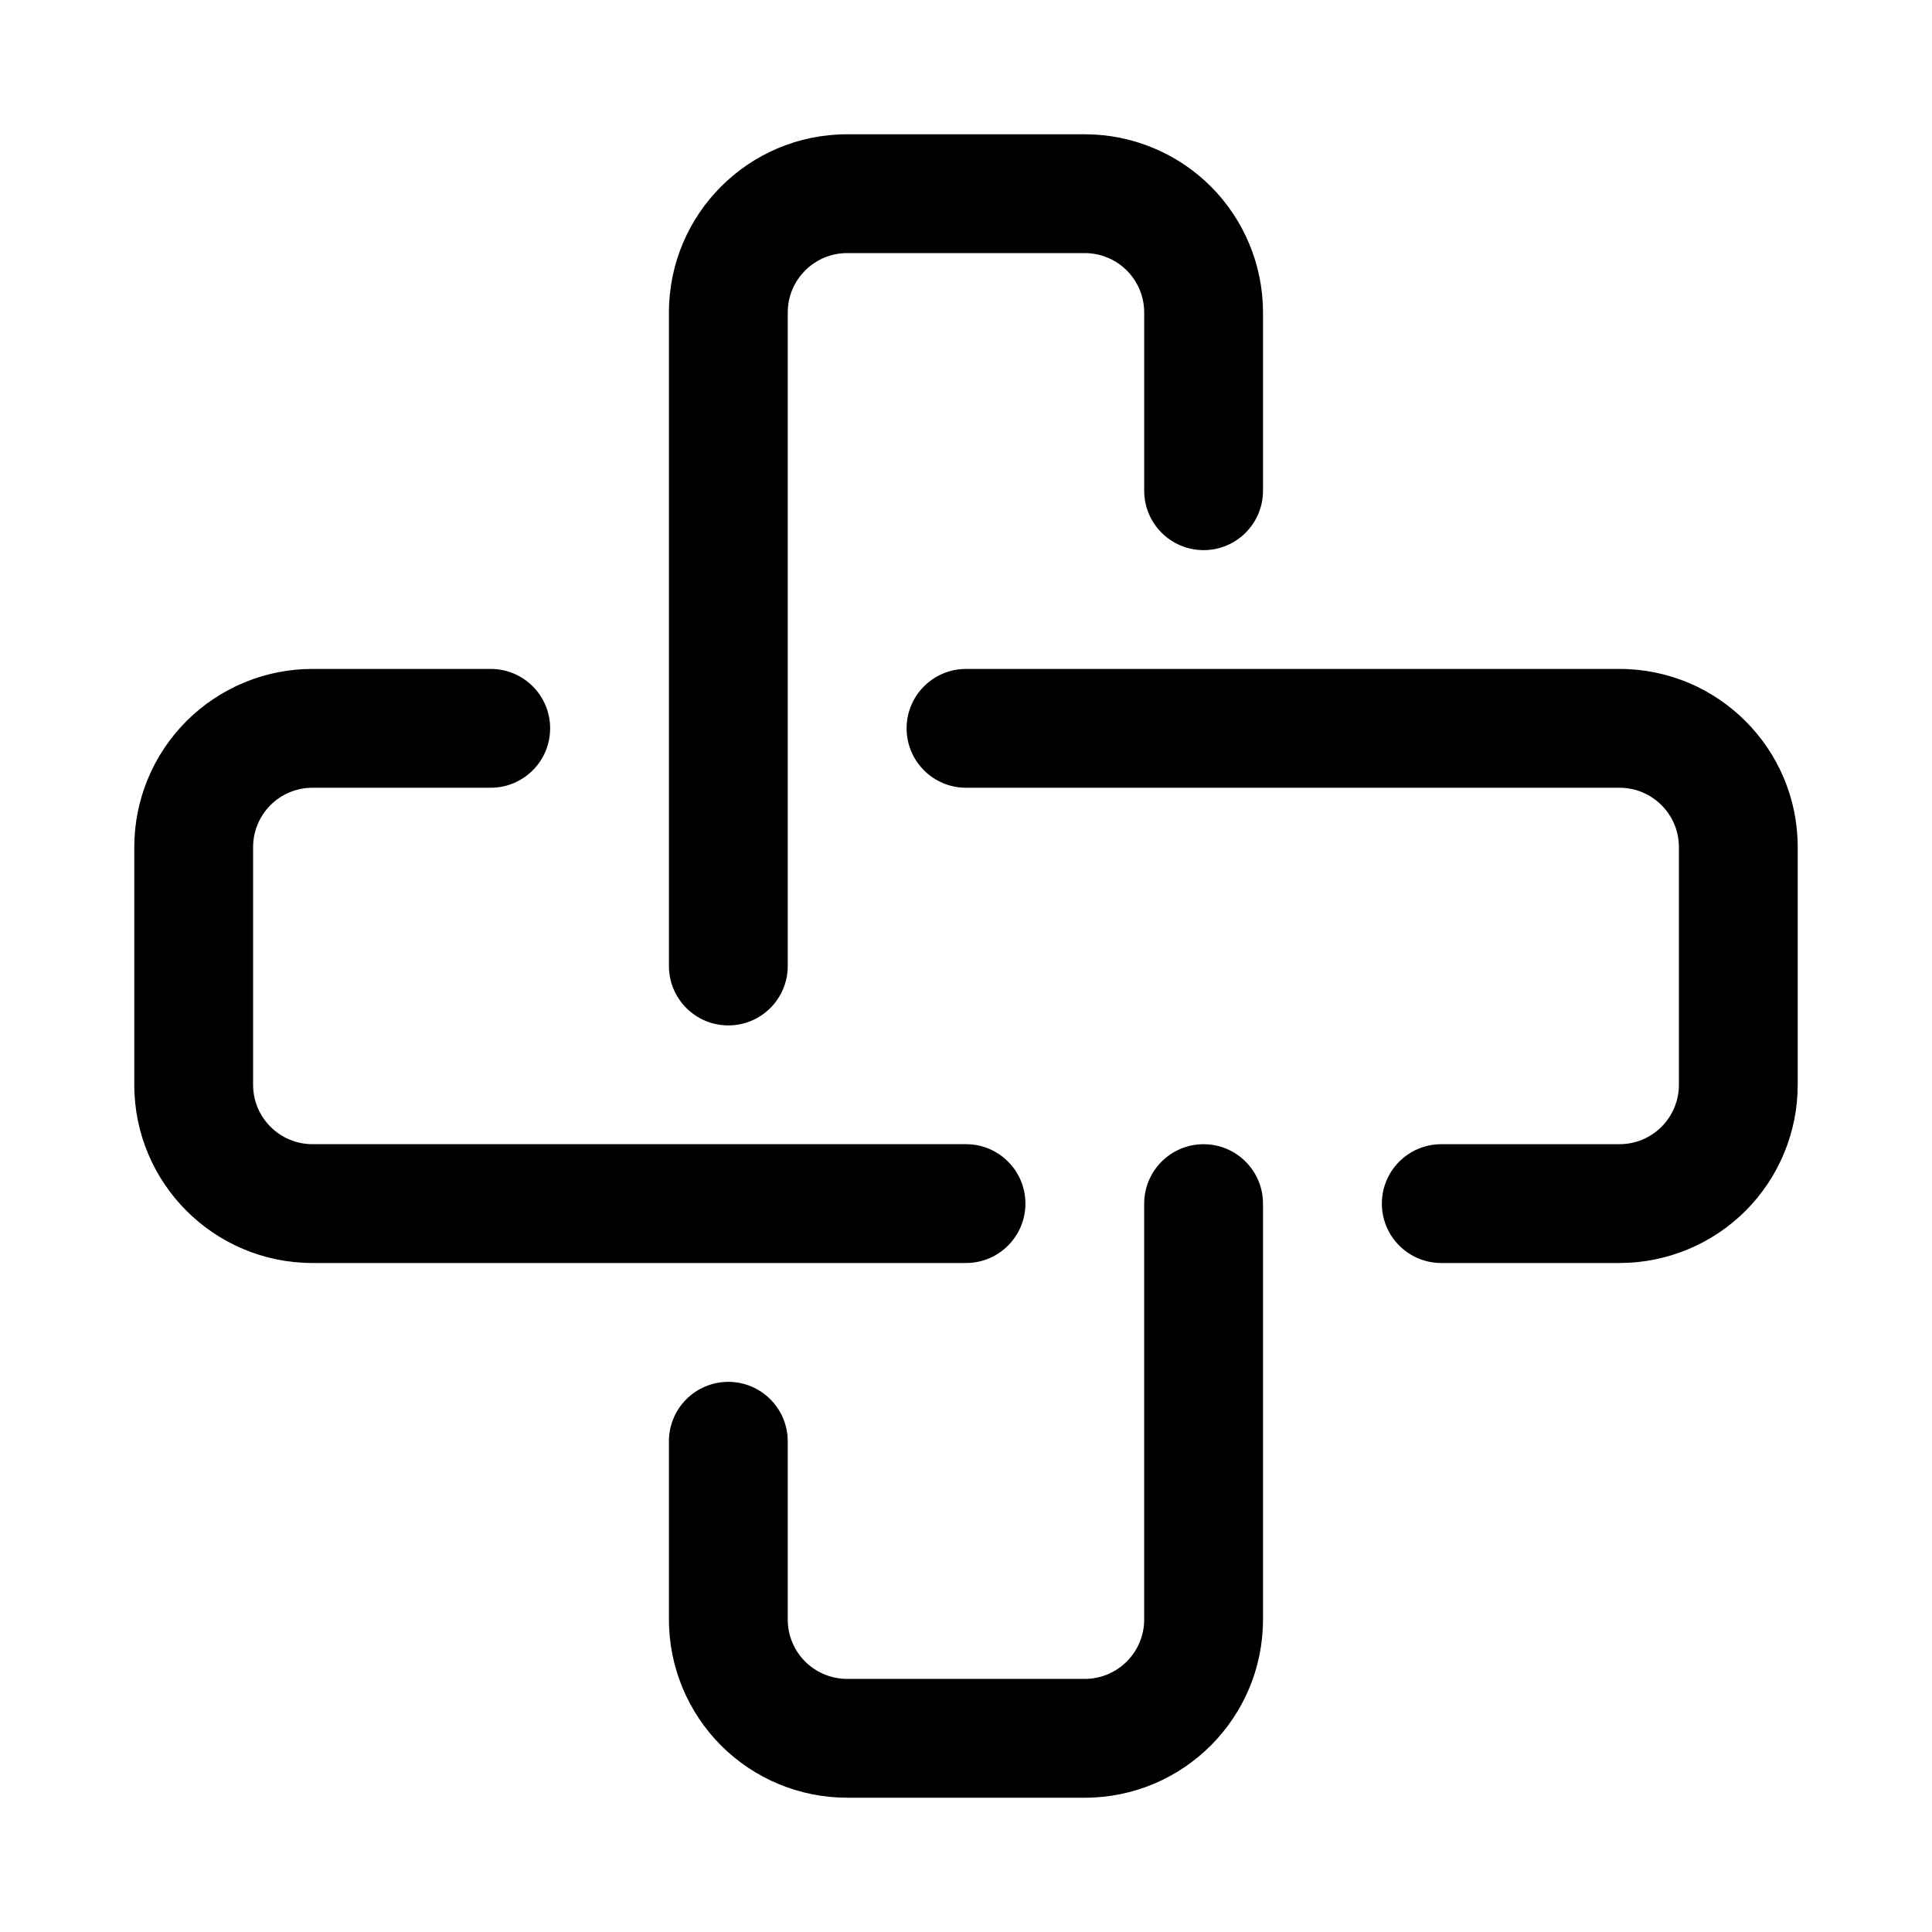 <?xml version="1.0" encoding="UTF-8"?>
<!-- Uploaded to: ICON Repo, www.iconrepo.com, Generator: ICON Repo Mixer Tools -->
<svg fill="#000000" width="800px" height="800px" version="1.1" viewBox="144 144 512 512" xmlns="http://www.w3.org/2000/svg">
 <g fill-rule="evenodd">
  <path d="m321.27 525.95v47.234c0 12.531 4.973 24.527 13.832 33.41 8.859 8.848 20.867 13.82 33.398 13.82h62.977c26.094 0 47.23-21.16 47.23-47.23v-110.21c0-8.691-7.051-15.746-15.742-15.746s-15.746 7.055-15.746 15.746v110.21c0 8.691-7.051 15.742-15.742 15.742h-62.977c-4.176 0-8.188-1.668-11.125-4.598-2.961-2.957-4.617-6.957-4.617-11.145v-47.234c0-8.688-7.055-15.742-15.746-15.742s-15.742 7.055-15.742 15.742z"/>
  <path d="m478.71 274.05v-47.234c0-12.531-4.973-24.527-13.832-33.406-8.859-8.848-20.867-13.824-33.398-13.824h-62.977c-26.094 0-47.23 21.16-47.23 47.23v173.19c0 8.688 7.051 15.742 15.742 15.742s15.746-7.055 15.746-15.742v-173.19c0-8.688 7.051-15.742 15.742-15.742h62.977c4.176 0 8.188 1.668 11.125 4.598 2.961 2.961 4.617 6.957 4.617 11.145v47.234c0 8.691 7.055 15.742 15.746 15.742s15.742-7.051 15.742-15.742z"/>
  <path d="m274.05 321.27h-47.234c-12.531 0-24.527 4.973-33.406 13.832-8.848 8.859-13.824 20.867-13.824 33.398v62.977c0 26.094 21.16 47.23 47.23 47.23h173.19c8.688 0 15.742-7.051 15.742-15.742s-7.055-15.746-15.742-15.746h-173.19c-8.688 0-15.742-7.051-15.742-15.742v-62.977c0-4.176 1.668-8.188 4.598-11.125 2.961-2.961 6.957-4.617 11.145-4.617h47.234c8.691 0 15.742-7.055 15.742-15.746s-7.051-15.742-15.742-15.742z"/>
  <path d="m525.95 478.71h47.234c12.531 0 24.527-4.973 33.41-13.832 8.848-8.859 13.82-20.867 13.82-33.398v-62.977c0-26.094-21.16-47.23-47.23-47.23h-173.18c-8.691 0-15.746 7.051-15.746 15.742s7.055 15.746 15.746 15.746h173.18c8.691 0 15.742 7.051 15.742 15.742v62.977c0 4.176-1.668 8.188-4.598 11.125-2.957 2.961-6.957 4.617-11.145 4.617h-47.234c-8.688 0-15.742 7.055-15.742 15.746s7.055 15.742 15.742 15.742z"/>
 </g>
</svg>